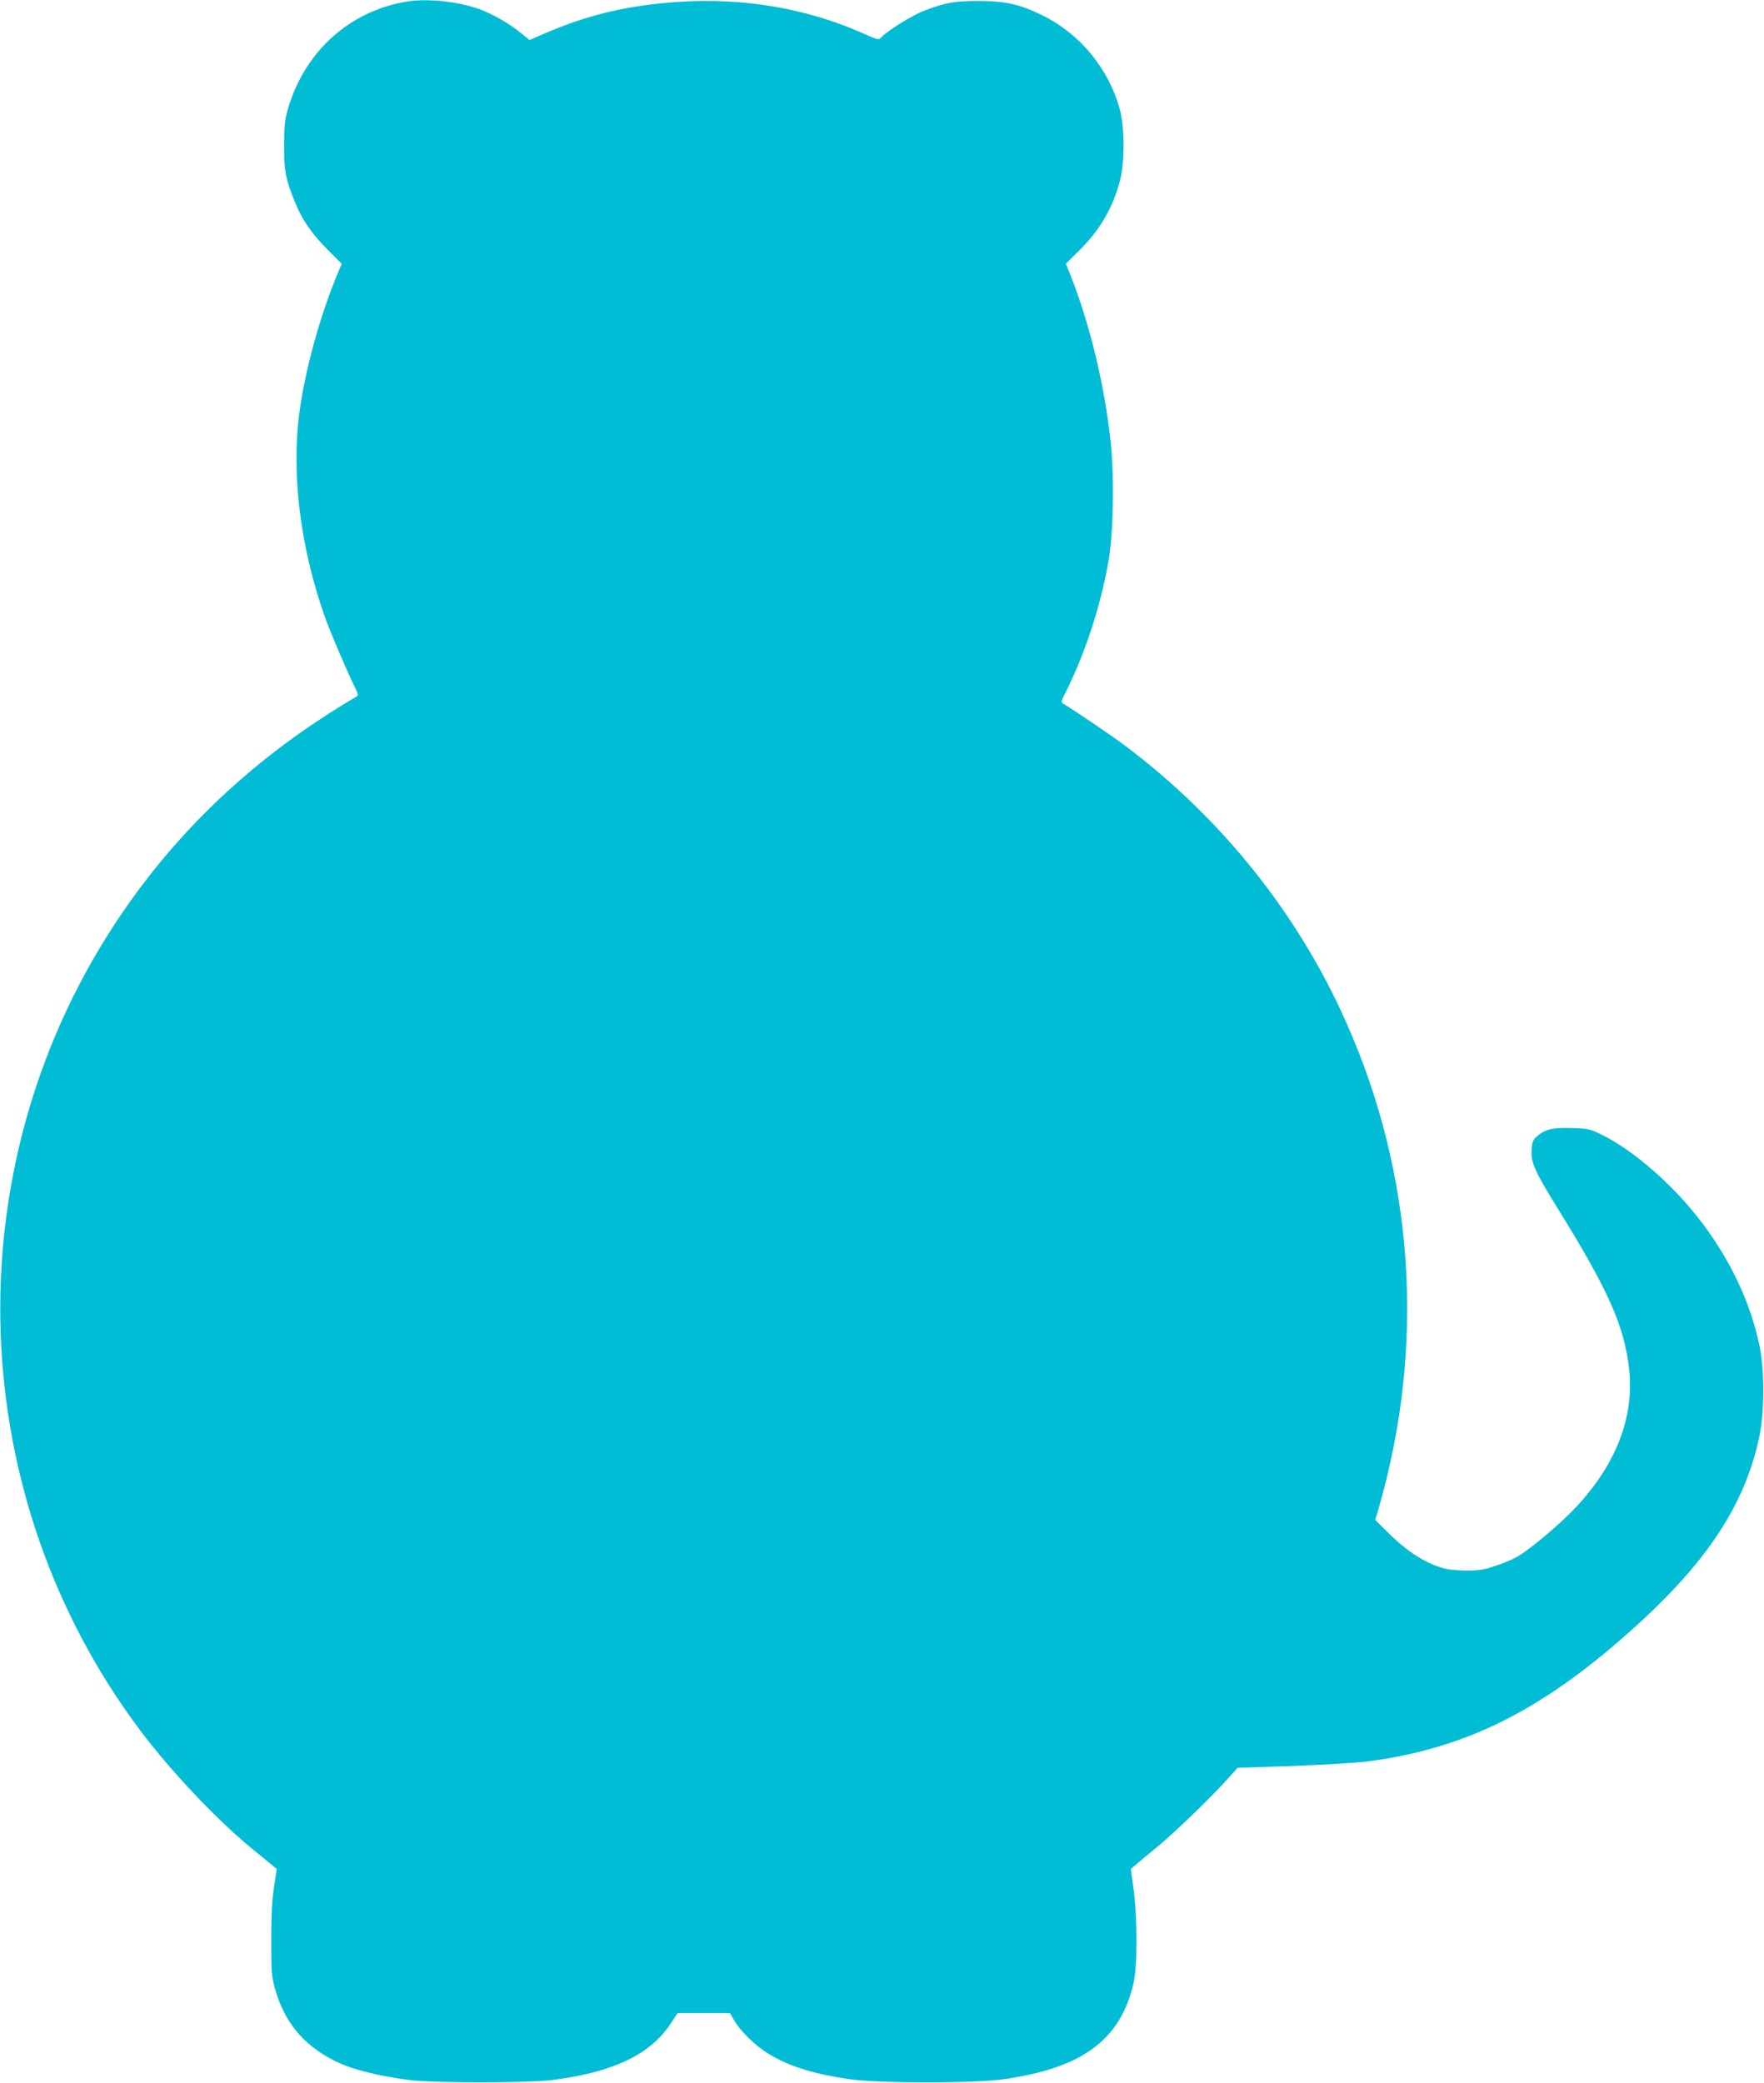 <?xml version="1.0" standalone="no"?>
<!DOCTYPE svg PUBLIC "-//W3C//DTD SVG 20010904//EN"
 "http://www.w3.org/TR/2001/REC-SVG-20010904/DTD/svg10.dtd">
<svg version="1.0" xmlns="http://www.w3.org/2000/svg"
 width="1084pt" height="1280pt" viewBox="0 0 1084 1280"
 preserveAspectRatio="xMidYMid meet">
<g transform="translate(0,1280) scale(0.1,-0.1)"
fill="#00bcd4" stroke="none">
<path d="M2497 12790 c-347 -59 -618 -301 -724 -647 -23 -77 -26 -106 -27
-233 -1 -160 9 -212 68 -355 44 -109 103 -193 203 -293 l83 -83 -24 -57 c-109
-261 -201 -593 -236 -857 -51 -381 7 -838 159 -1263 36 -99 126 -310 182 -426
21 -42 22 -50 9 -57 -622 -365 -1118 -833 -1493 -1410 -985 -1513 -918 -3501
166 -4944 187 -249 468 -546 681 -721 60 -49 120 -98 133 -109 l24 -20 -17
-110 c-12 -76 -17 -177 -17 -325 0 -190 2 -224 21 -294 58 -209 173 -351 367
-449 105 -53 263 -93 465 -119 141 -18 726 -18 870 0 376 47 606 156 732 348
l42 64 161 0 161 0 22 -39 c33 -59 107 -136 177 -186 127 -91 296 -148 540
-182 172 -25 768 -25 940 0 486 68 721 242 801 592 24 106 24 396 0 575 l-17
125 29 25 c16 14 75 63 132 110 109 89 336 309 436 421 l59 66 335 11 c184 7
389 19 455 27 616 79 1089 317 1658 833 442 400 671 752 758 1162 32 151 33
410 1 562 -61 293 -207 584 -420 838 -159 190 -375 371 -541 453 -80 40 -90
42 -186 45 -118 4 -167 -6 -214 -46 -31 -25 -35 -35 -39 -88 -5 -77 18 -130
163 -364 309 -499 406 -717 436 -980 35 -305 -88 -610 -353 -879 -100 -101
-259 -233 -334 -277 -26 -15 -85 -40 -133 -56 -71 -24 -102 -29 -179 -29 -52
0 -112 6 -134 12 -117 31 -231 104 -351 224 l-76 75 20 68 c290 1001 221 2048
-199 2991 -294 663 -763 1250 -1352 1694 -77 59 -312 218 -385 262 -16 10 -15
15 13 70 120 240 213 522 263 802 31 171 37 521 14 738 -37 350 -131 738 -254
1042 l-21 53 88 87 c122 122 199 254 243 418 31 114 31 325 1 440 -68 252
-243 465 -475 580 -141 69 -225 88 -392 89 -149 0 -202 -9 -339 -61 -68 -26
-224 -123 -259 -161 -18 -20 -19 -19 -125 28 -337 148 -722 214 -1112 189
-316 -20 -563 -78 -836 -196 l-90 -39 -53 43 c-66 54 -155 106 -235 139 -132
53 -333 76 -469 54z"/>
</g>
</svg>
